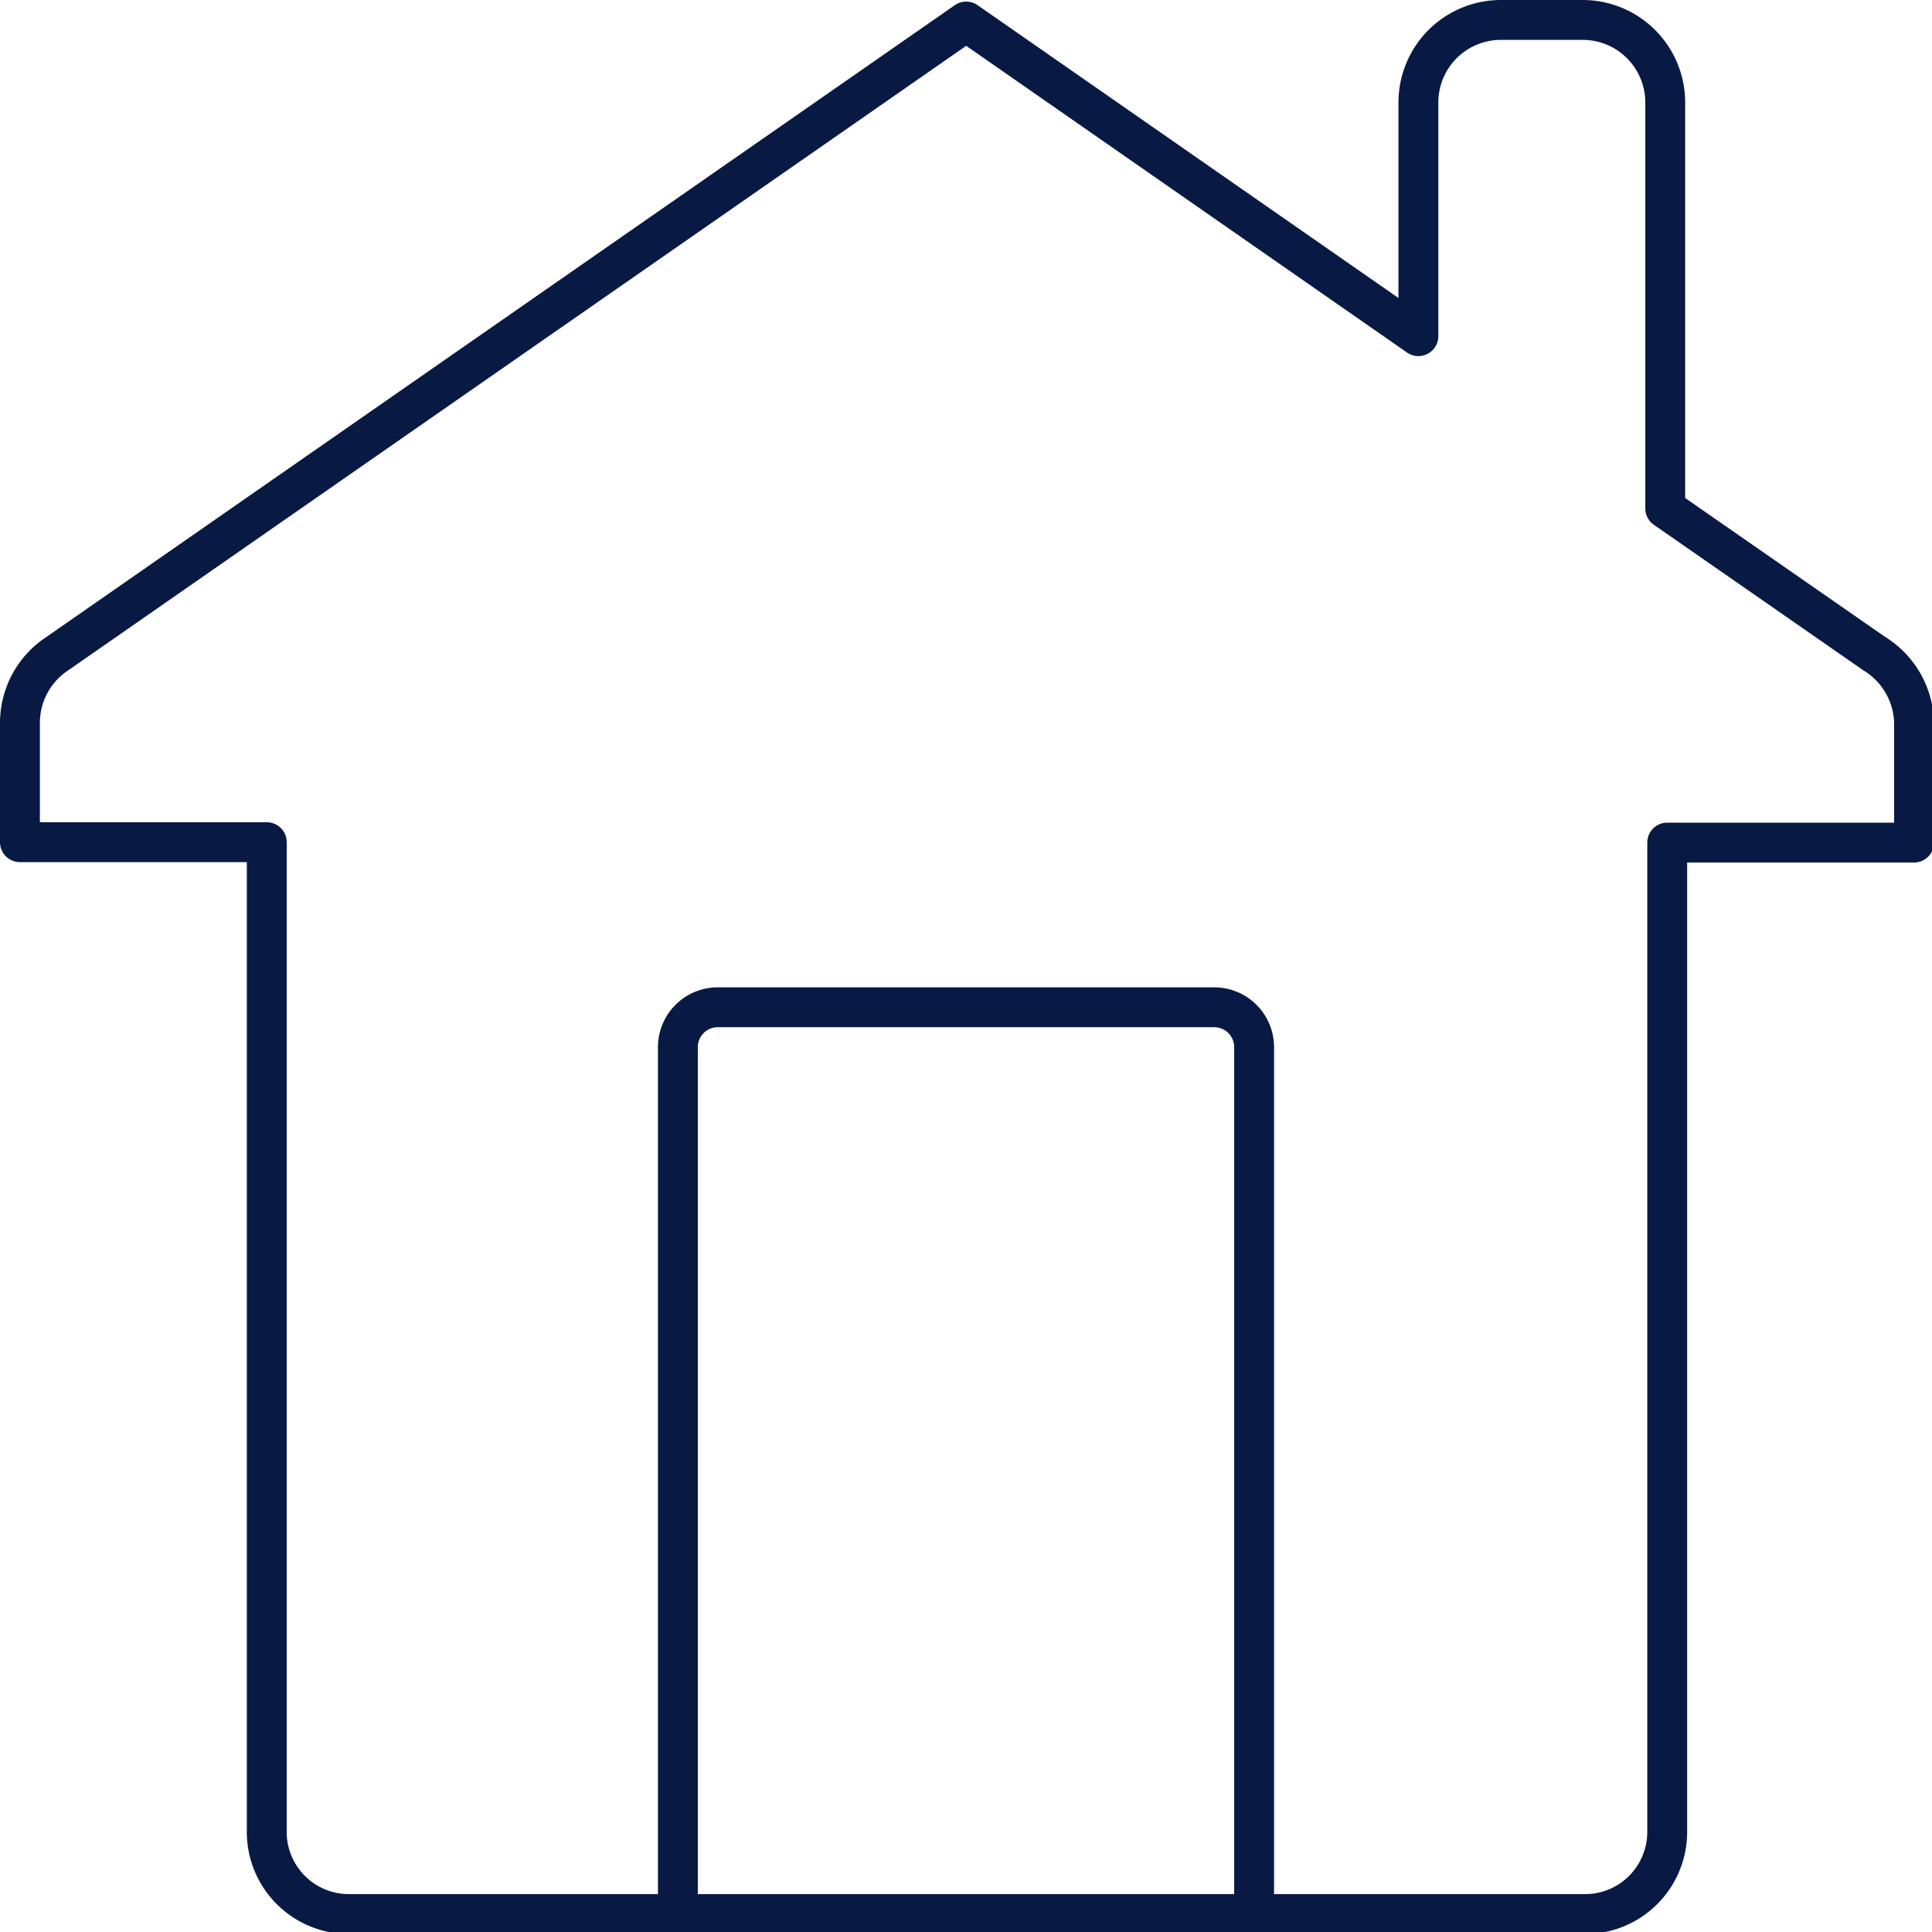 <svg xmlns="http://www.w3.org/2000/svg" viewBox="0 0 48.45 48.45"><defs><style>.cls-1,.cls-2{fill:none;stroke:#081a44;}.cls-1{stroke-miterlimit:10;}.cls-2{stroke-linecap:round;stroke-linejoin:round;}</style></defs><title>update-door-del</title><g id="Layer_2" data-name="Layer 2"><g id="transport"><path class="cls-1" d="M18,25.26H30.45a1,1,0,0,1,1,1V48a0,0,0,0,1,0,0H17a0,0,0,0,1,0,0V26.26A1,1,0,0,1,18,25.26Z"/><path class="cls-2" d="M47,16.39l-5.24-3.64V2.56A2.07,2.07,0,0,0,39.7.5H37.64a2.07,2.07,0,0,0-2.07,2.06V8.43L24.23.54,1.44,16.39A2.08,2.08,0,0,0,.5,18.12v3H6.69V45.89A2.06,2.06,0,0,0,8.75,48h31a2.06,2.06,0,0,0,2.06-2.06V21.13H48v-3A2.09,2.09,0,0,0,47,16.39Z"/></g></g></svg>